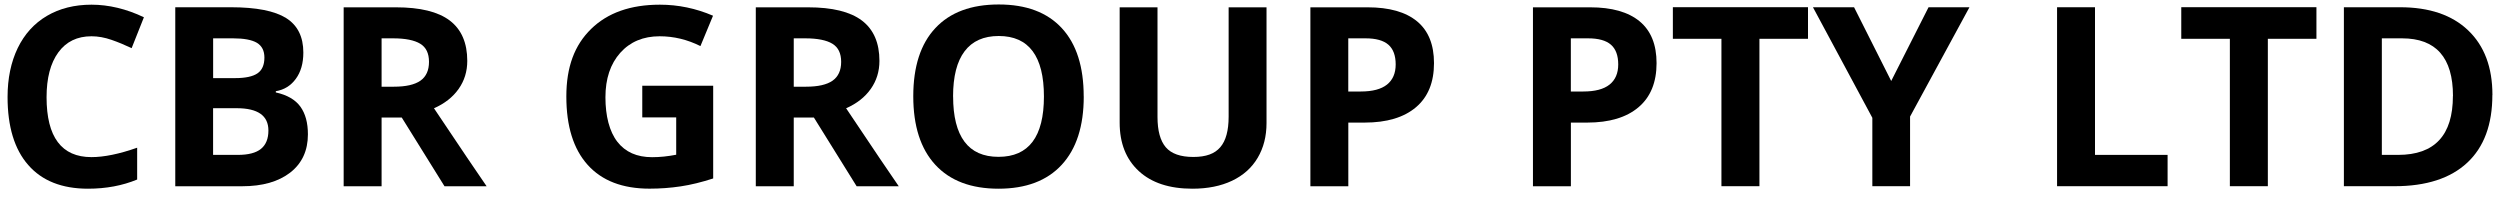 <svg width="110" height="9" viewBox="0 0 110 9" fill="none" xmlns="http://www.w3.org/2000/svg">
<path d="M4.025 1.596C3.397 1.596 2.91 1.832 2.566 2.305C2.221 2.778 2.049 3.435 2.049 4.278C2.049 6.033 2.709 6.913 4.025 6.913C4.579 6.913 5.248 6.776 6.035 6.499V7.899C5.388 8.168 4.667 8.303 3.871 8.303C2.726 8.303 1.848 7.955 1.243 7.261C0.635 6.568 0.333 5.57 0.333 4.268C0.333 3.45 0.483 2.731 0.779 2.116C1.078 1.501 1.505 1.028 2.064 0.699C2.623 0.371 3.277 0.206 4.027 0.206C4.778 0.206 5.56 0.39 6.332 0.76L5.792 2.119C5.498 1.979 5.202 1.856 4.905 1.753C4.608 1.65 4.314 1.596 4.027 1.596H4.025Z" fill="black"/>
<path d="M7.707 0.319H10.158C11.273 0.319 12.085 0.479 12.59 0.795C13.095 1.113 13.347 1.618 13.347 2.312C13.347 2.783 13.237 3.168 13.016 3.469C12.796 3.771 12.502 3.952 12.136 4.013V4.067C12.636 4.178 12.994 4.386 13.217 4.692C13.438 4.999 13.548 5.403 13.548 5.911C13.548 6.629 13.288 7.188 12.771 7.592C12.252 7.994 11.548 8.195 10.658 8.195H7.712V0.322L7.707 0.319ZM9.376 3.437H10.347C10.8 3.437 11.126 3.366 11.33 3.227C11.533 3.087 11.634 2.854 11.634 2.533C11.634 2.231 11.523 2.016 11.303 1.883C11.082 1.753 10.732 1.687 10.256 1.687H9.378V3.437H9.376ZM9.376 6.815H10.464C10.925 6.815 11.264 6.727 11.482 6.551C11.7 6.374 11.81 6.104 11.81 5.742C11.81 5.087 11.345 4.761 10.411 4.761H9.376V6.815Z" fill="black"/>
<path d="M16.79 5.173V8.195H15.121V0.322H17.415C18.487 0.322 19.276 0.515 19.791 0.905C20.303 1.295 20.56 1.886 20.56 2.68C20.56 3.143 20.433 3.555 20.178 3.915C19.923 4.276 19.563 4.558 19.095 4.764C20.279 6.533 21.051 7.678 21.411 8.195H19.558L17.678 5.173H16.788H16.79ZM16.79 3.815H17.329C17.857 3.815 18.246 3.727 18.499 3.55C18.749 3.374 18.876 3.097 18.876 2.722C18.876 2.347 18.749 2.082 18.491 1.925C18.234 1.768 17.837 1.687 17.298 1.687H16.79V3.815Z" fill="black"/>
<path d="M28.257 3.771H31.38V7.852C30.873 8.016 30.397 8.134 29.951 8.2C29.505 8.267 29.047 8.301 28.581 8.301C27.392 8.301 26.485 7.953 25.857 7.254C25.23 6.556 24.919 5.553 24.919 4.246C24.919 2.94 25.281 1.984 26.009 1.273C26.737 0.562 27.745 0.206 29.034 0.206C29.841 0.206 30.62 0.368 31.373 0.692L30.819 2.028C30.245 1.741 29.647 1.596 29.024 1.596C28.304 1.596 27.725 1.839 27.291 2.324C26.858 2.81 26.639 3.462 26.639 4.281C26.639 5.099 26.813 5.788 27.164 6.239C27.515 6.69 28.022 6.916 28.691 6.916C29.039 6.916 29.392 6.879 29.753 6.808V5.166H28.26V3.776L28.257 3.771Z" fill="black"/>
<path d="M34.925 5.173V8.195H33.255V0.322H35.55C36.621 0.322 37.41 0.515 37.925 0.905C38.438 1.295 38.695 1.886 38.695 2.68C38.695 3.143 38.567 3.555 38.312 3.915C38.057 4.276 37.697 4.558 37.229 4.764C38.413 6.533 39.185 7.678 39.545 8.195H37.692L35.812 5.173H34.922H34.925ZM34.925 3.815H35.464C35.991 3.815 36.381 3.727 36.633 3.55C36.883 3.374 37.011 3.097 37.011 2.722C37.011 2.347 36.883 2.082 36.626 1.925C36.369 1.768 35.972 1.687 35.432 1.687H34.925V3.815Z" fill="black"/>
<path d="M47.685 4.246C47.685 5.55 47.362 6.551 46.715 7.252C46.068 7.953 45.141 8.303 43.935 8.303C42.729 8.303 41.802 7.953 41.155 7.252C40.508 6.551 40.184 5.546 40.184 4.236C40.184 2.927 40.508 1.925 41.158 1.234C41.805 0.542 42.734 0.197 43.945 0.197C45.156 0.197 46.08 0.545 46.722 1.241C47.365 1.937 47.683 2.94 47.683 4.246H47.685ZM41.937 4.246C41.937 5.126 42.104 5.788 42.437 6.234C42.771 6.681 43.271 6.901 43.935 6.901C45.266 6.901 45.933 6.016 45.933 4.246C45.933 2.476 45.271 1.584 43.945 1.584C43.281 1.584 42.781 1.807 42.442 2.256C42.104 2.702 41.935 3.366 41.935 4.246H41.937Z" fill="black"/>
<path d="M55.727 0.319V5.416C55.727 5.997 55.597 6.506 55.337 6.945C55.078 7.384 54.7 7.72 54.21 7.953C53.719 8.186 53.136 8.303 52.464 8.303C51.452 8.303 50.665 8.043 50.106 7.526C49.545 7.007 49.265 6.298 49.265 5.396V0.322H50.93V5.144C50.93 5.751 51.052 6.195 51.295 6.48C51.54 6.764 51.942 6.906 52.506 6.906C53.07 6.906 53.448 6.764 53.693 6.477C53.938 6.193 54.06 5.744 54.06 5.134V0.324H55.725L55.727 0.319Z" fill="black"/>
<path d="M63.096 2.776C63.096 3.624 62.832 4.271 62.302 4.719C61.773 5.168 61.02 5.394 60.042 5.394H59.326V8.195H57.657V0.322H60.172C61.128 0.322 61.853 0.528 62.351 0.939C62.849 1.351 63.096 1.964 63.096 2.778V2.776ZM59.875 4.026C60.388 4.026 60.773 3.925 61.028 3.722C61.282 3.518 61.41 3.224 61.41 2.834C61.41 2.445 61.302 2.153 61.089 1.967C60.875 1.78 60.54 1.687 60.084 1.687H59.324V4.026H59.875Z" fill="black"/>
<path d="M72.889 2.776C72.889 3.624 72.624 4.271 72.094 4.719C71.565 5.168 70.813 5.394 69.835 5.394H69.119V8.195H67.45V0.322H69.965C70.92 0.322 71.646 0.528 72.144 0.939C72.641 1.351 72.889 1.964 72.889 2.778V2.776ZM69.668 4.026C70.18 4.026 70.565 3.925 70.82 3.722C71.075 3.518 71.202 3.224 71.202 2.834C71.202 2.445 71.095 2.153 70.881 1.967C70.668 1.78 70.332 1.687 69.876 1.687H69.117V4.026H69.668Z" fill="black"/>
<path d="M75.743 8.193V1.707H73.606V0.317H79.552V1.707H77.415V8.193H75.743Z" fill="black"/>
<path d="M83.214 3.562L84.856 0.319H86.656L84.043 5.129V8.193H82.383V5.183L79.77 0.319H81.579L83.212 3.562H83.214Z" fill="black"/>
<path d="M90.511 8.193V0.319H92.18V6.815H95.374V8.193H90.511Z" fill="black"/>
<path d="M98.114 8.193V1.707H95.976V0.317H101.923V1.707H99.785V8.193H98.114Z" fill="black"/>
<path d="M109.664 4.18C109.664 5.477 109.297 6.47 108.559 7.159C107.821 7.847 106.754 8.193 105.362 8.193H103.131V0.319H105.605C106.889 0.319 107.889 0.658 108.6 1.337C109.311 2.016 109.667 2.962 109.667 4.18H109.664ZM107.931 4.224C107.931 2.533 107.183 1.687 105.691 1.687H104.801V6.815H105.517C107.124 6.815 107.928 5.952 107.928 4.224H107.931Z" fill="black"/>
</svg>
